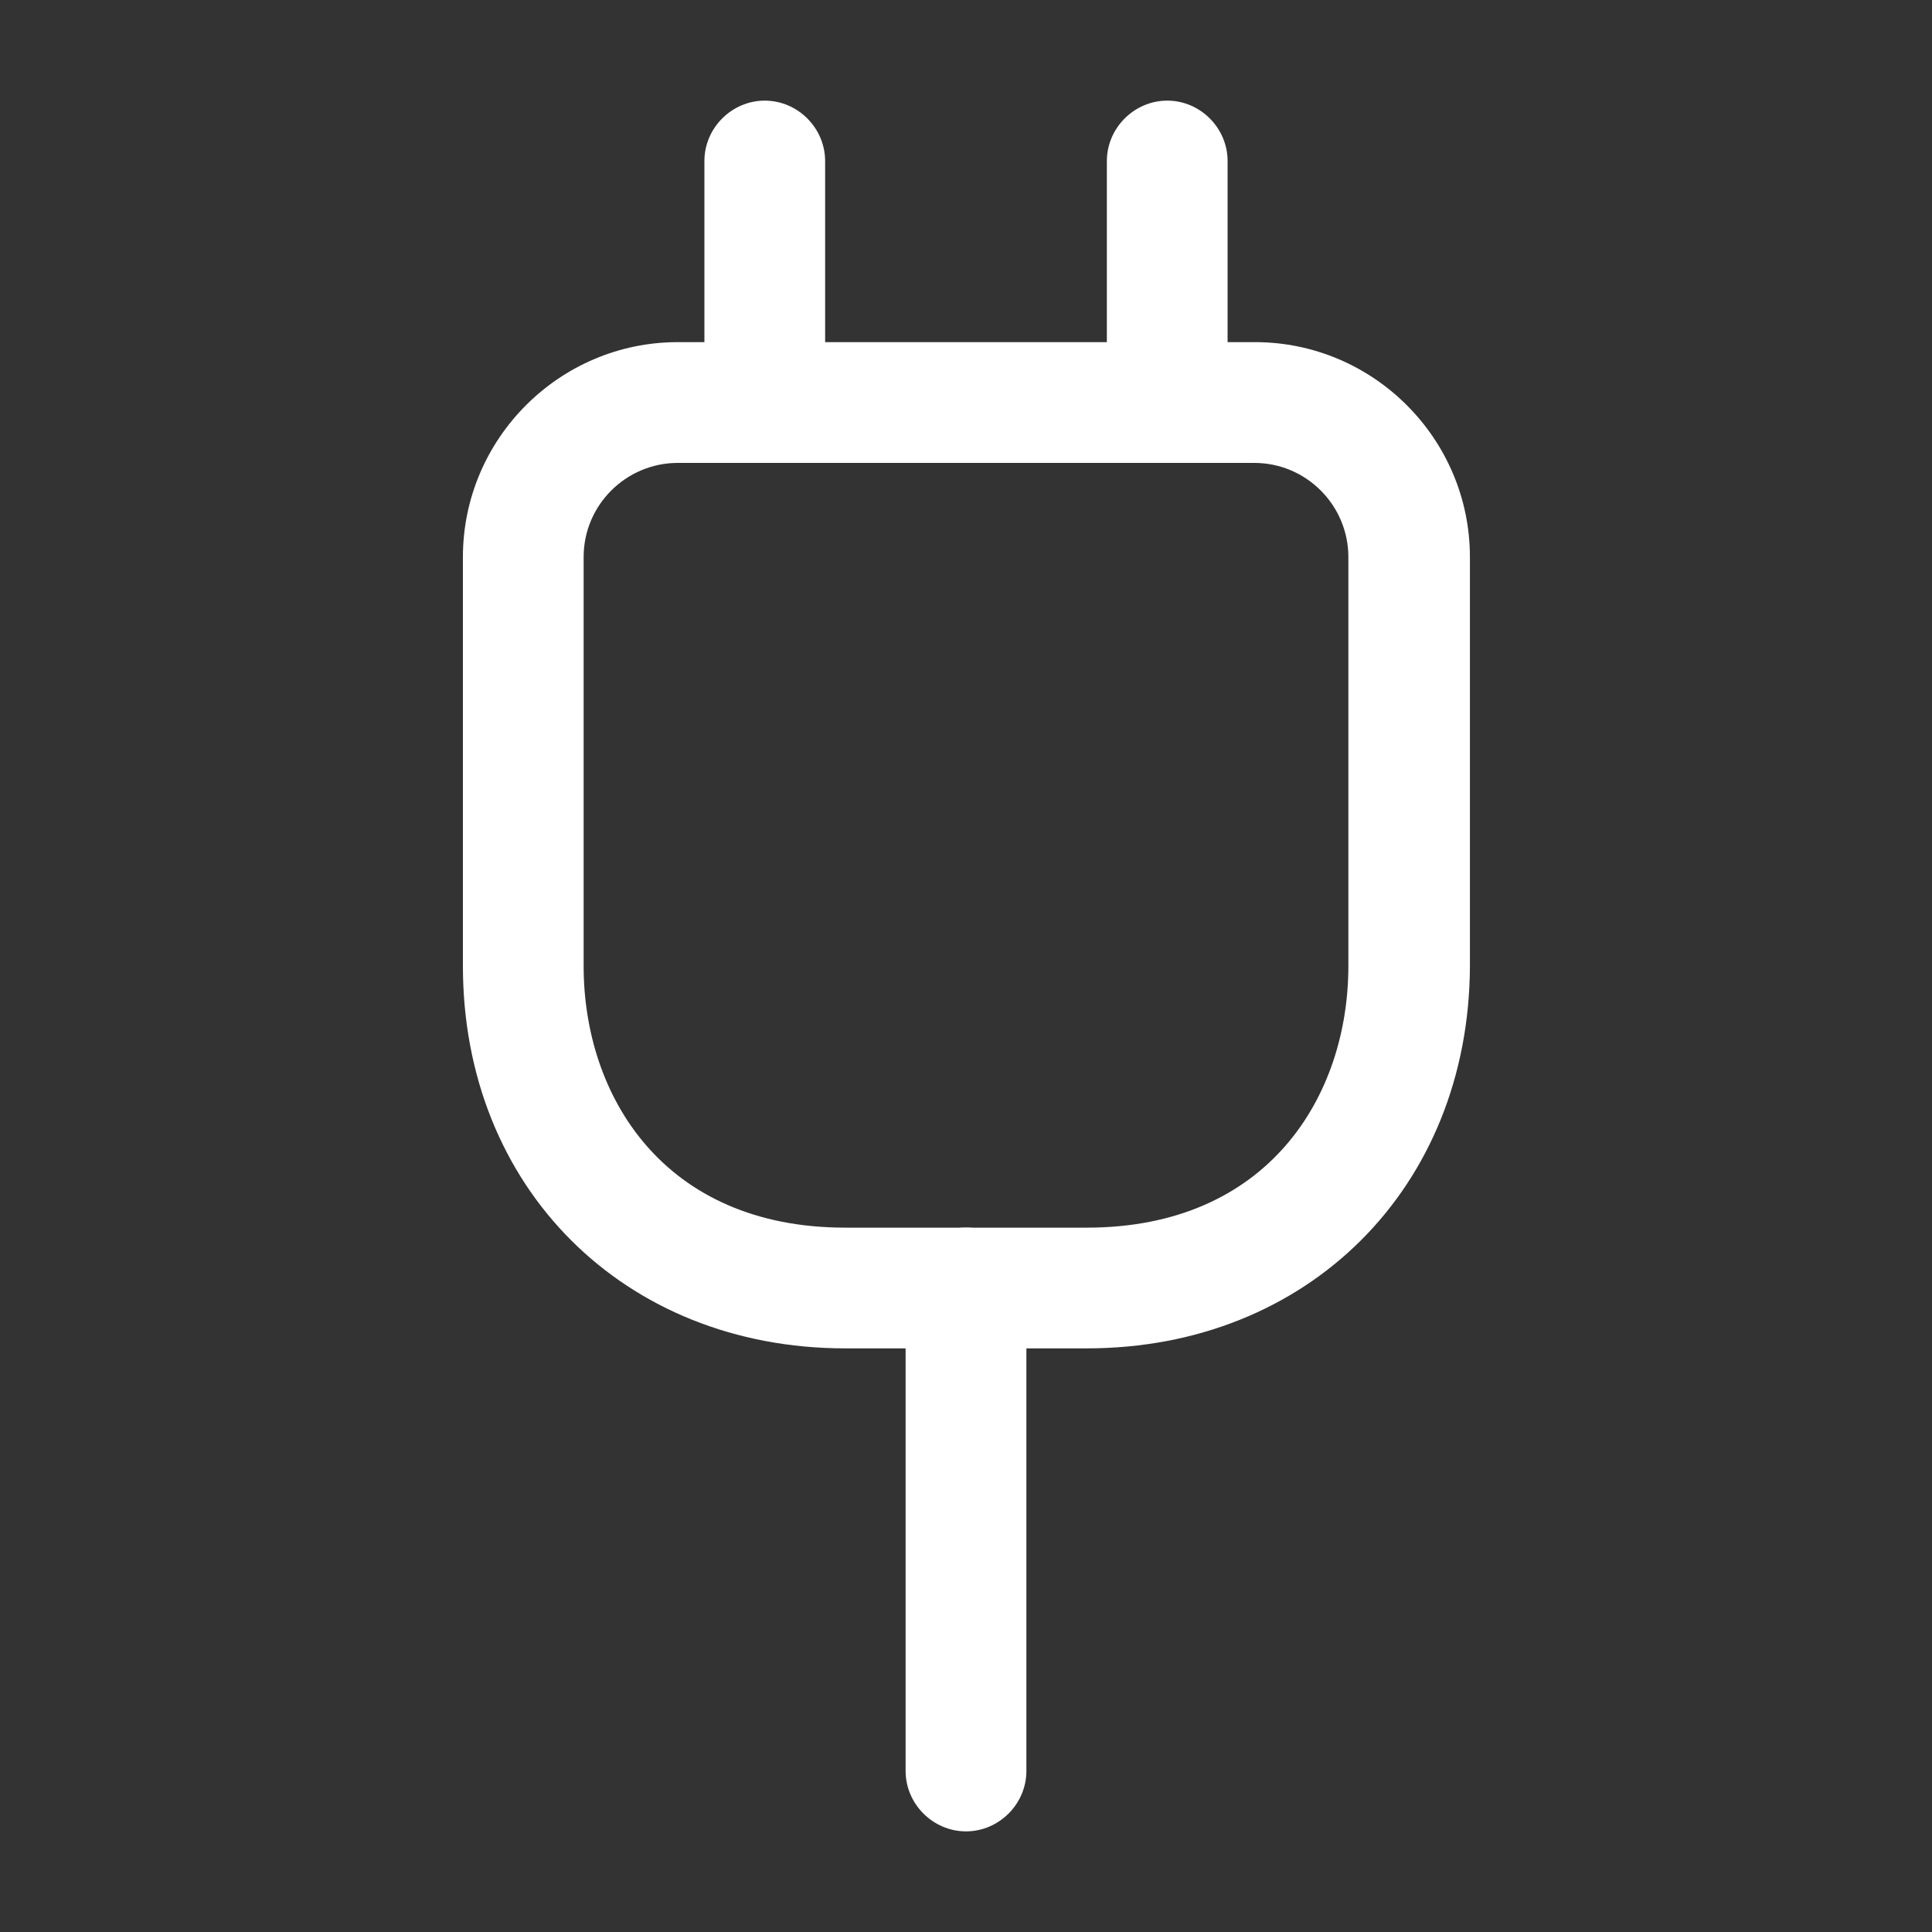 <svg width="35" height="35" viewBox="0 0 35 35" fill="none" xmlns="http://www.w3.org/2000/svg">
<rect x="0" y="0" width="35" height="35" fill="#333333" stroke="none"/>
<path d="M19.688 24.427H15.313C11.302 24.427 8.386 21.511 8.386 17.5V10.092C8.386 7.948 10.136 6.198 12.279 6.198H22.735C24.879 6.198 26.629 7.948 26.629 10.092V17.5C26.615 21.511 23.698 24.427 19.688 24.427ZM12.279 8.386C11.346 8.386 10.573 9.144 10.573 10.092V17.5C10.573 19.863 12.031 22.24 15.313 22.24H19.688C22.969 22.24 24.427 19.863 24.427 17.5V10.092C24.427 9.158 23.669 8.386 22.721 8.386H12.279Z" fill="white"/>
<path d="M13.854 8.386C13.256 8.386 12.761 7.89 12.761 7.292V2.917C12.761 2.319 13.256 1.823 13.854 1.823C14.452 1.823 14.948 2.319 14.948 2.917V7.292C14.948 7.89 14.452 8.386 13.854 8.386Z" fill="white"/>
<path d="M21.146 8.386C20.548 8.386 20.052 7.89 20.052 7.292V2.917C20.052 2.319 20.548 1.823 21.146 1.823C21.744 1.823 22.239 2.319 22.239 2.917V7.292C22.239 7.89 21.744 8.386 21.146 8.386Z" fill="white"/>
<path d="M17.5 33.177C16.902 33.177 16.406 32.681 16.406 32.083V23.333C16.406 22.735 16.902 22.239 17.5 22.239C18.098 22.239 18.594 22.735 18.594 23.333V32.083C18.594 32.681 18.098 33.177 17.5 33.177Z" fill="white"/>
</svg>
